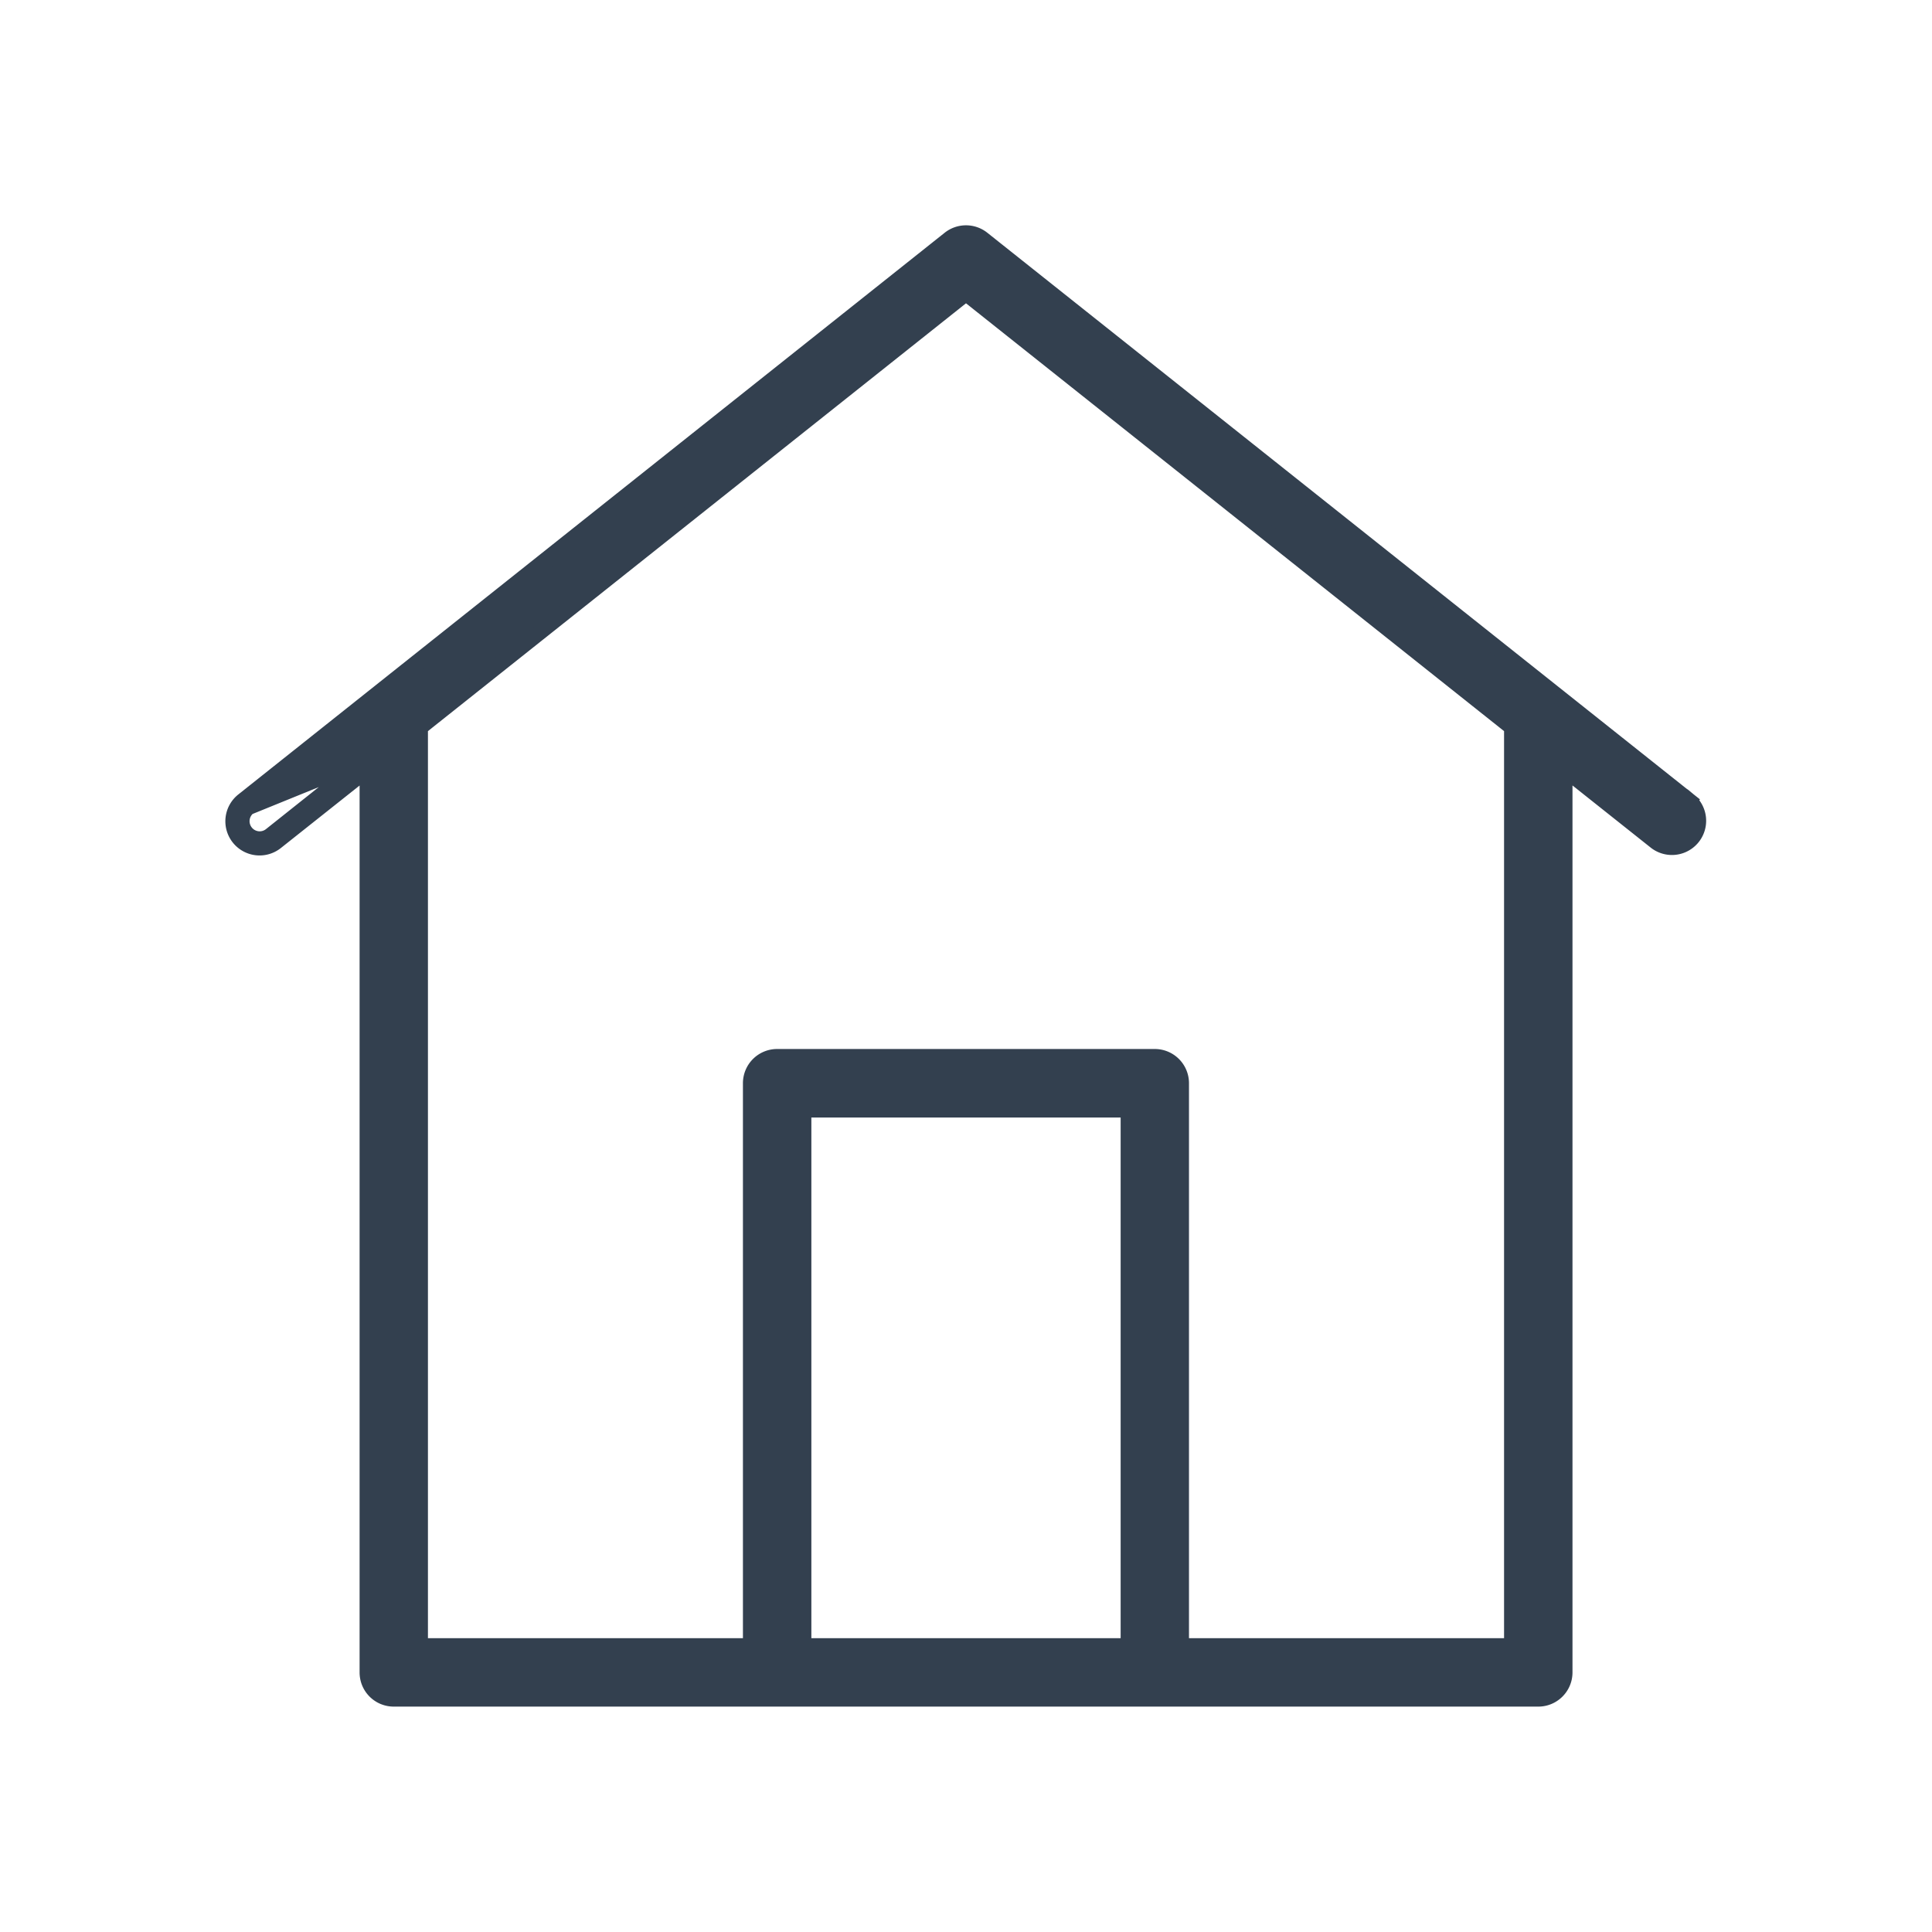 <svg width="24" height="24" fill="none" xmlns="http://www.w3.org/2000/svg"><path d="M2.97 10.404a.325.325 0 00.457.052h0l1.14-.905v11.224c0 .18.144.324.323.325h14.219c.18 0 .325-.146.325-.325V9.55l1.139.905h0a.325.325 0 00.404-.509l-.062.078.062-.078-8.775-6.977h0a.326.326 0 00-.404 0h0L3.023 9.947h0a.325.325 0 00-.053.457zm0 0l.079-.063m-.079.063s0 0 0 0l.079-.063m0 0a.225.225 0 01.036-.316l1.481-.602-1.2.955a.225.225 0 01-.317-.037zM14.02 20.45H9.979v-6.668h4.042v6.668zM12 3.64l6.784 5.394V20.45H14.67v-6.993a.325.325 0 00-.325-.326H9.654a.325.325 0 00-.325.326v6.993H5.216V9.034L12 3.64z" fill="#33404F" stroke="#33404F" stroke-width=".2"/></svg>